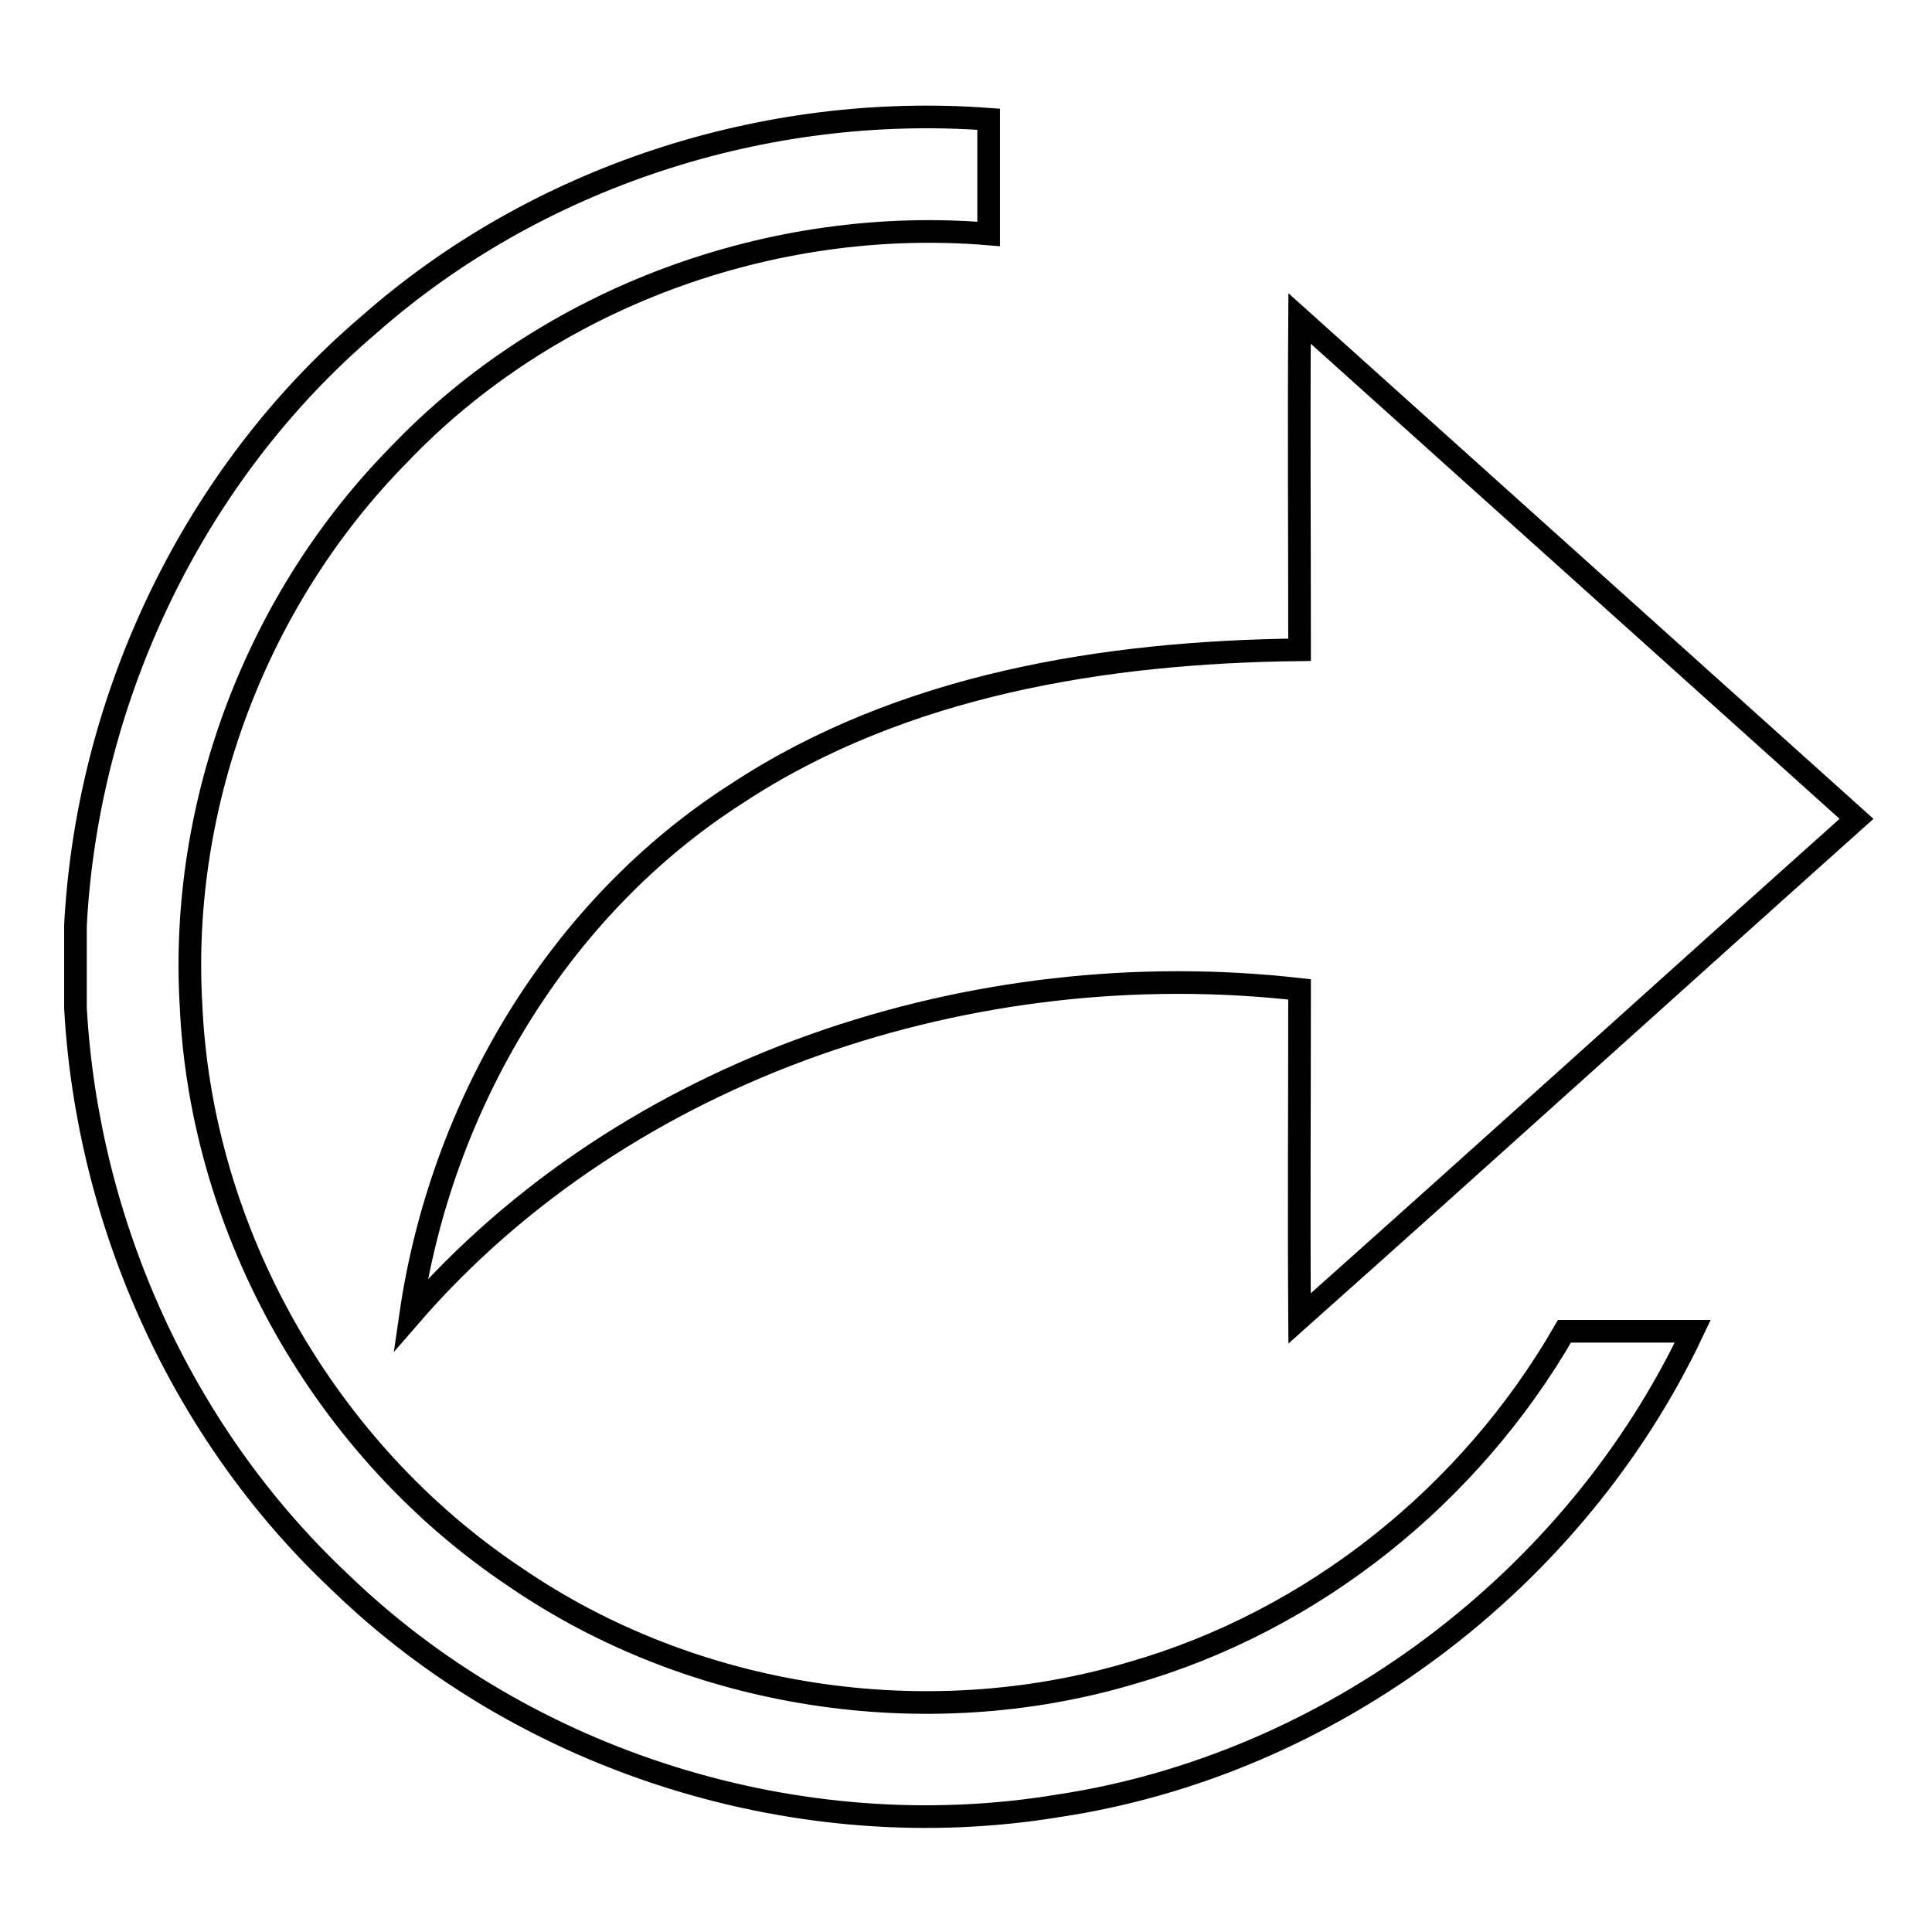 <?xml version="1.0" encoding="utf-8"?>
<!-- Svg Vector Icons : http://www.onlinewebfonts.com/icon -->
<!DOCTYPE svg PUBLIC "-//W3C//DTD SVG 1.1//EN" "http://www.w3.org/Graphics/SVG/1.1/DTD/svg11.dtd">
<svg version="1.1" xmlns="http://www.w3.org/2000/svg" xmlns:xlink="http://www.w3.org/1999/xlink" x="0px" y="0px" viewBox="0 0 256 256" enable-background="new 0 0 256 256" xml:space="preserve">
<g><g><path stroke-width="3" fill-opacity="0" stroke="#000000"  d="M48.8,43.1c22.3-19.7,52.6-29.5,82.2-27.3c0,5.1,0,10.1,0,15.2c-28.7-2.4-58.3,8.4-78.2,29.3c-18.7,19-29,46-27.5,72.7c1.3,30.2,17.8,59.2,43,76c23.5,16.1,54.3,20.8,81.6,12.7c24.1-6.9,44.9-23.6,57.4-45.3c5.7,0,11.3,0,17,0c-15.6,33-48,57.5-84.2,62.9c-34.1,5.6-70.4-5.7-95.2-29.8C24,189.8,11.6,162,10,133.6v-11C11.6,92.3,25.7,62.8,48.8,43.1z"/><path stroke-width="3" fill-opacity="0" stroke="#000000"  d="M172.2,42.2c24.6,22.1,49.2,44.2,73.8,66.3c-24.6,22-49.1,44.2-73.8,66.2c-0.1-14.5,0-29,0-43.6c-43-4.9-89.1,10.1-117.8,43.2c4-27.7,19.5-54,43.3-69.2c21.9-14.4,48.7-18.7,74.5-19C172.2,71.5,172.1,56.9,172.2,42.2z"/></g></g>
</svg>